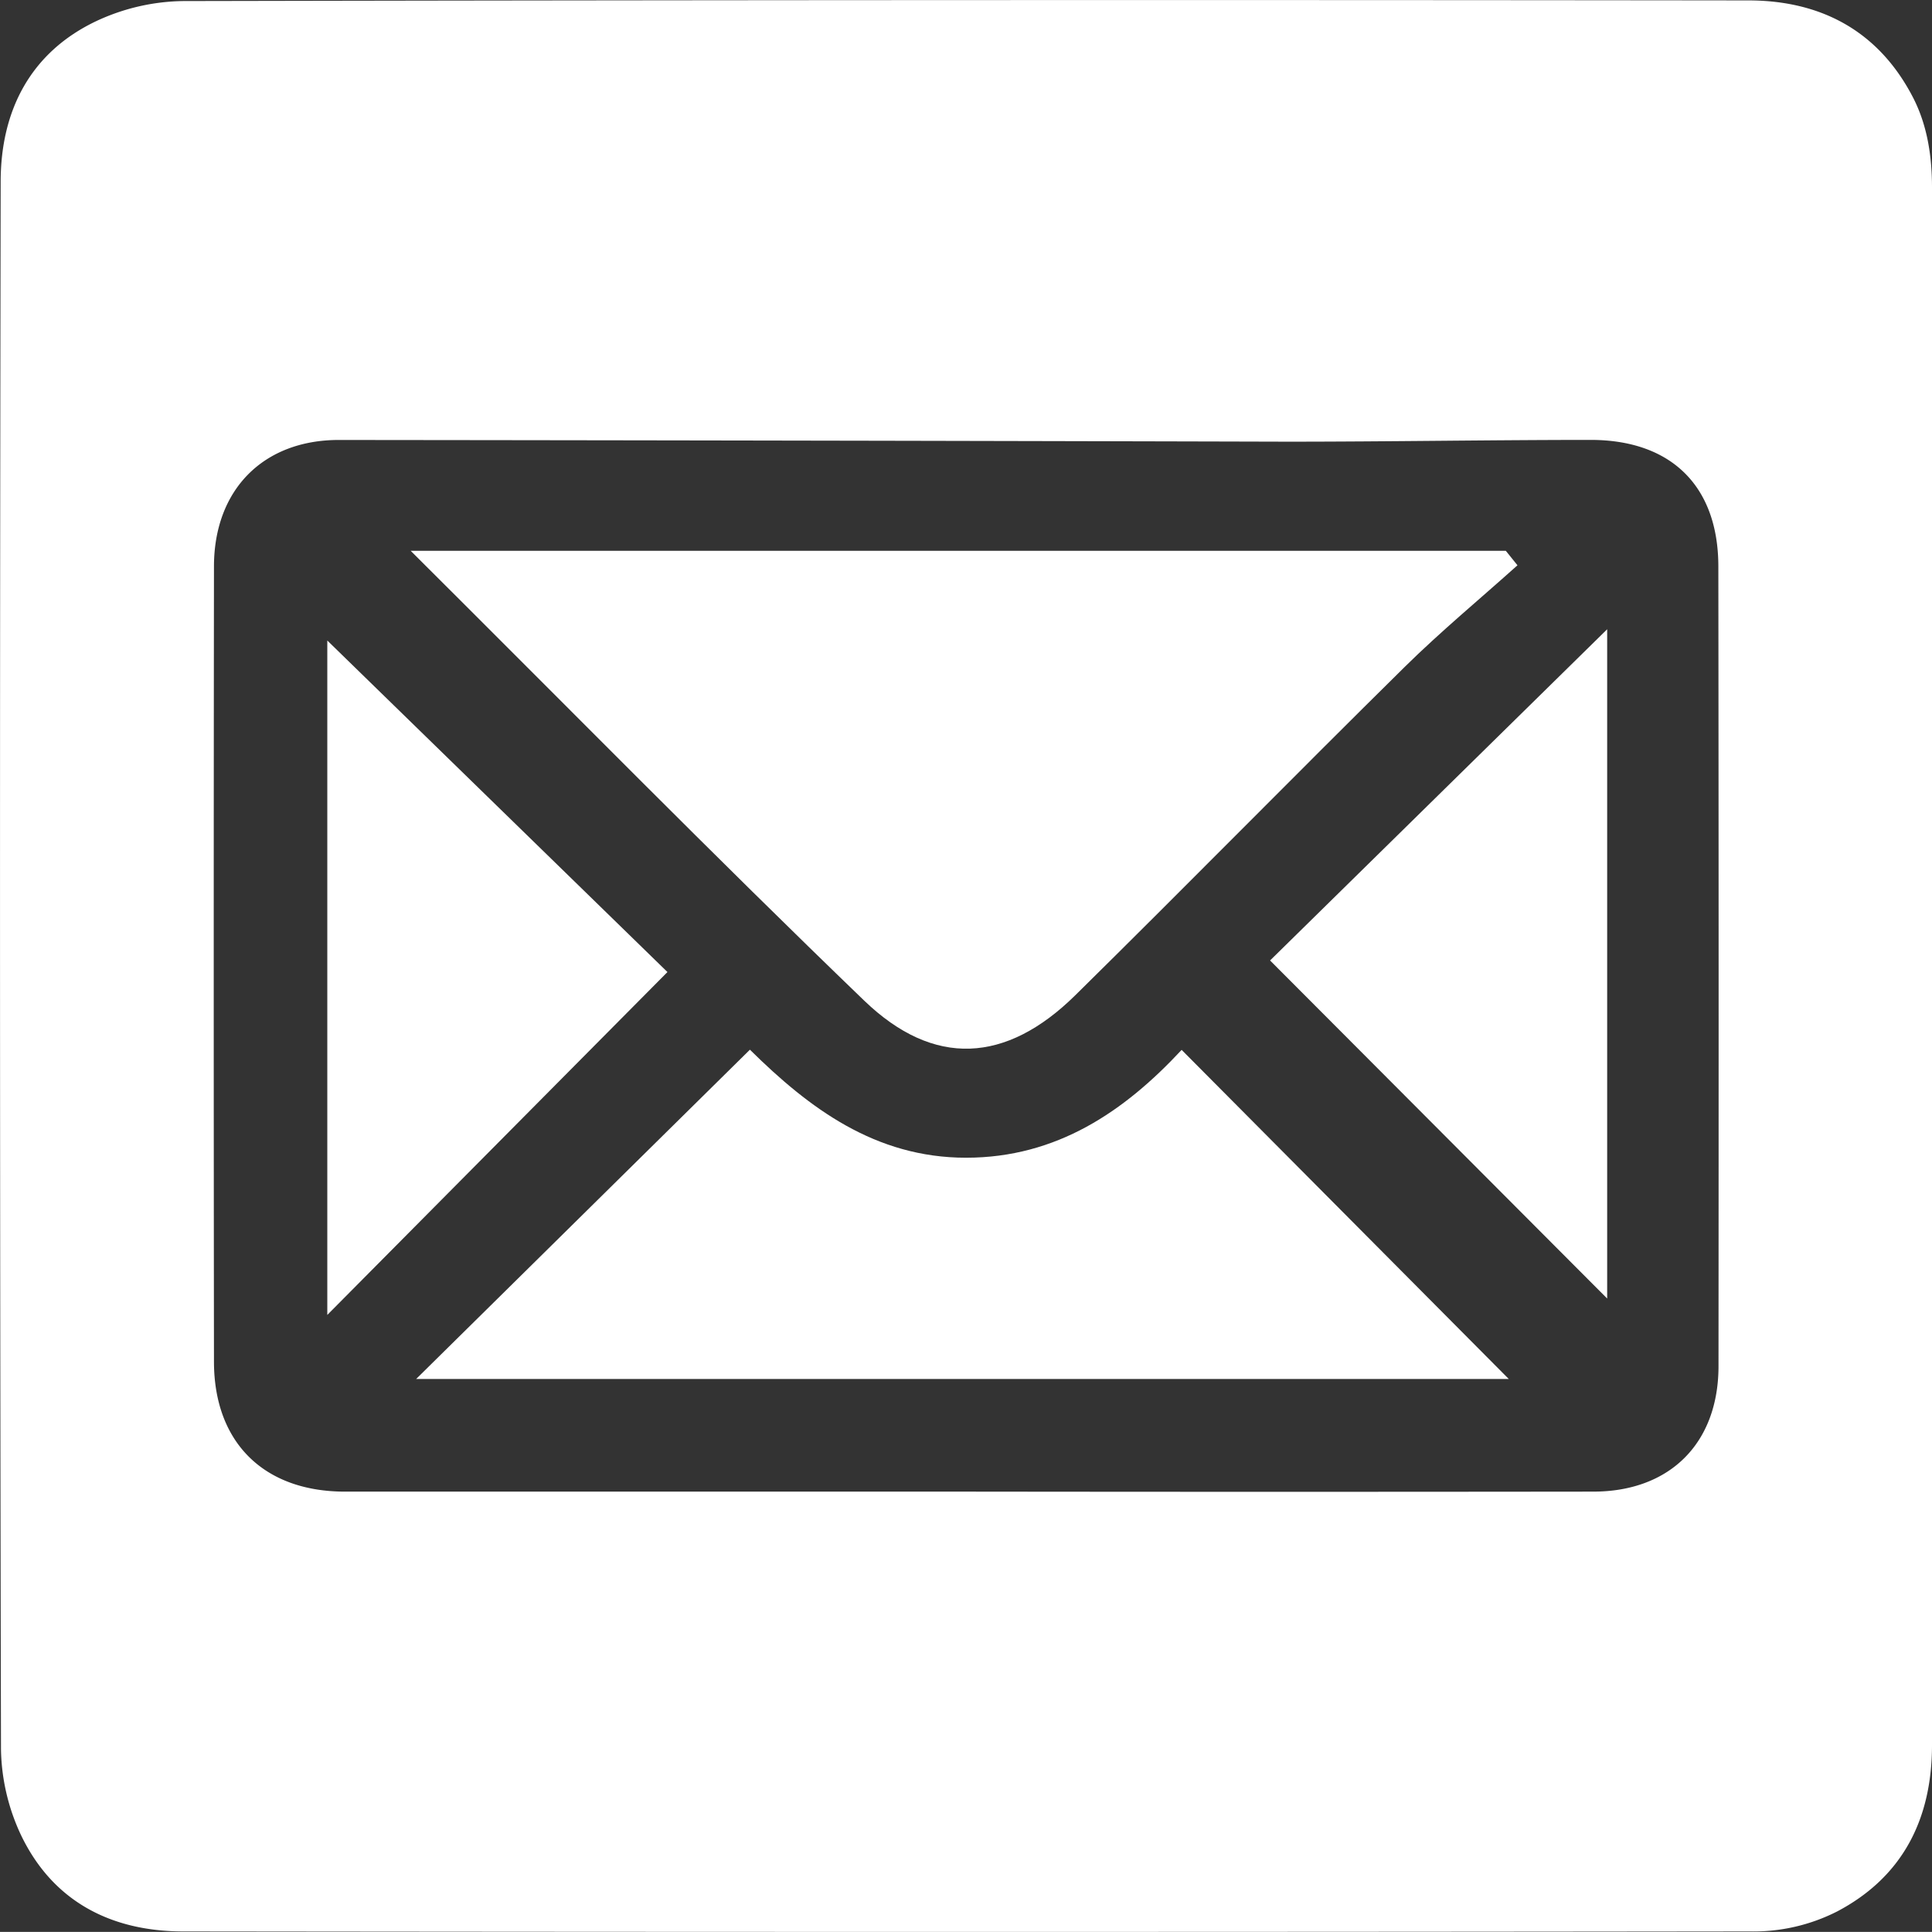 <svg xmlns="http://www.w3.org/2000/svg" viewBox="0 0 609.11 609.08"><rect x="0" y="0" width="609.11" height="609.08" fill="#333333" stroke="none"/><defs><style>.cls-1{fill:#fff;}</style></defs><g id="Ebene_2" data-name="Ebene 2"><g id="Ebene_1-2" data-name="Ebene 1"><path class="cls-1" d="M272.45,315.46c22,21.19,44.78,19.76,66.54-1.66,34.82-34.3,69.05-69.19,103.85-103.51,11.36-11.2,23.69-21.4,35.58-32.07l-3.67-4.56H129.48C178.84,222.78,225,269.76,272.45,315.46Z"/><path class="cls-1" d="M103.19,201.94V414.56c37.24-37.55,72.2-72.78,107.24-108.1Z"/><path class="cls-1" d="M609.11,59.13c0-10-1.5-20-6.3-29-10.9-20.6-29-30-51.6-30q-246.75-.3-493.4.2a66.58,66.58,0,0,0-27.4,6.3C9.51,16.53.21,35,.21,57.33q-.45,247.2.1,494.3a65.89,65.89,0,0,0,6.3,26.9c10.1,21.1,28.6,30.4,51.2,30.4q246.9.3,493.9,0a58.15,58.15,0,0,0,27.5-6.3c20.9-11,29.8-29.4,29.9-52.1ZM541.8,430.69c0,24.28-15.28,39.55-39.43,39.58q-99.08.12-198.16,0-97.72,0-195.46,0c-25.56,0-41.26-15.49-41.29-40.92q-.15-125.37,0-250.74c0-24.19,15.54-39.92,39.4-39.9q149.52.15,299,.54c31.88,0,63.75-.55,95.63-.56,25.5,0,40.24,14.66,40.26,39.87Q541.9,304.65,541.8,430.69Z"/><path class="cls-1" d="M506.7,409.39v-211L400.42,302.81Z"/><path class="cls-1" d="M304.56,365c-28.56,0-49.43-15.57-68.13-34.06L131.21,434.75H475.67L372.54,331C354.51,350.38,333.18,365,304.56,365Z"/></g></g></svg>